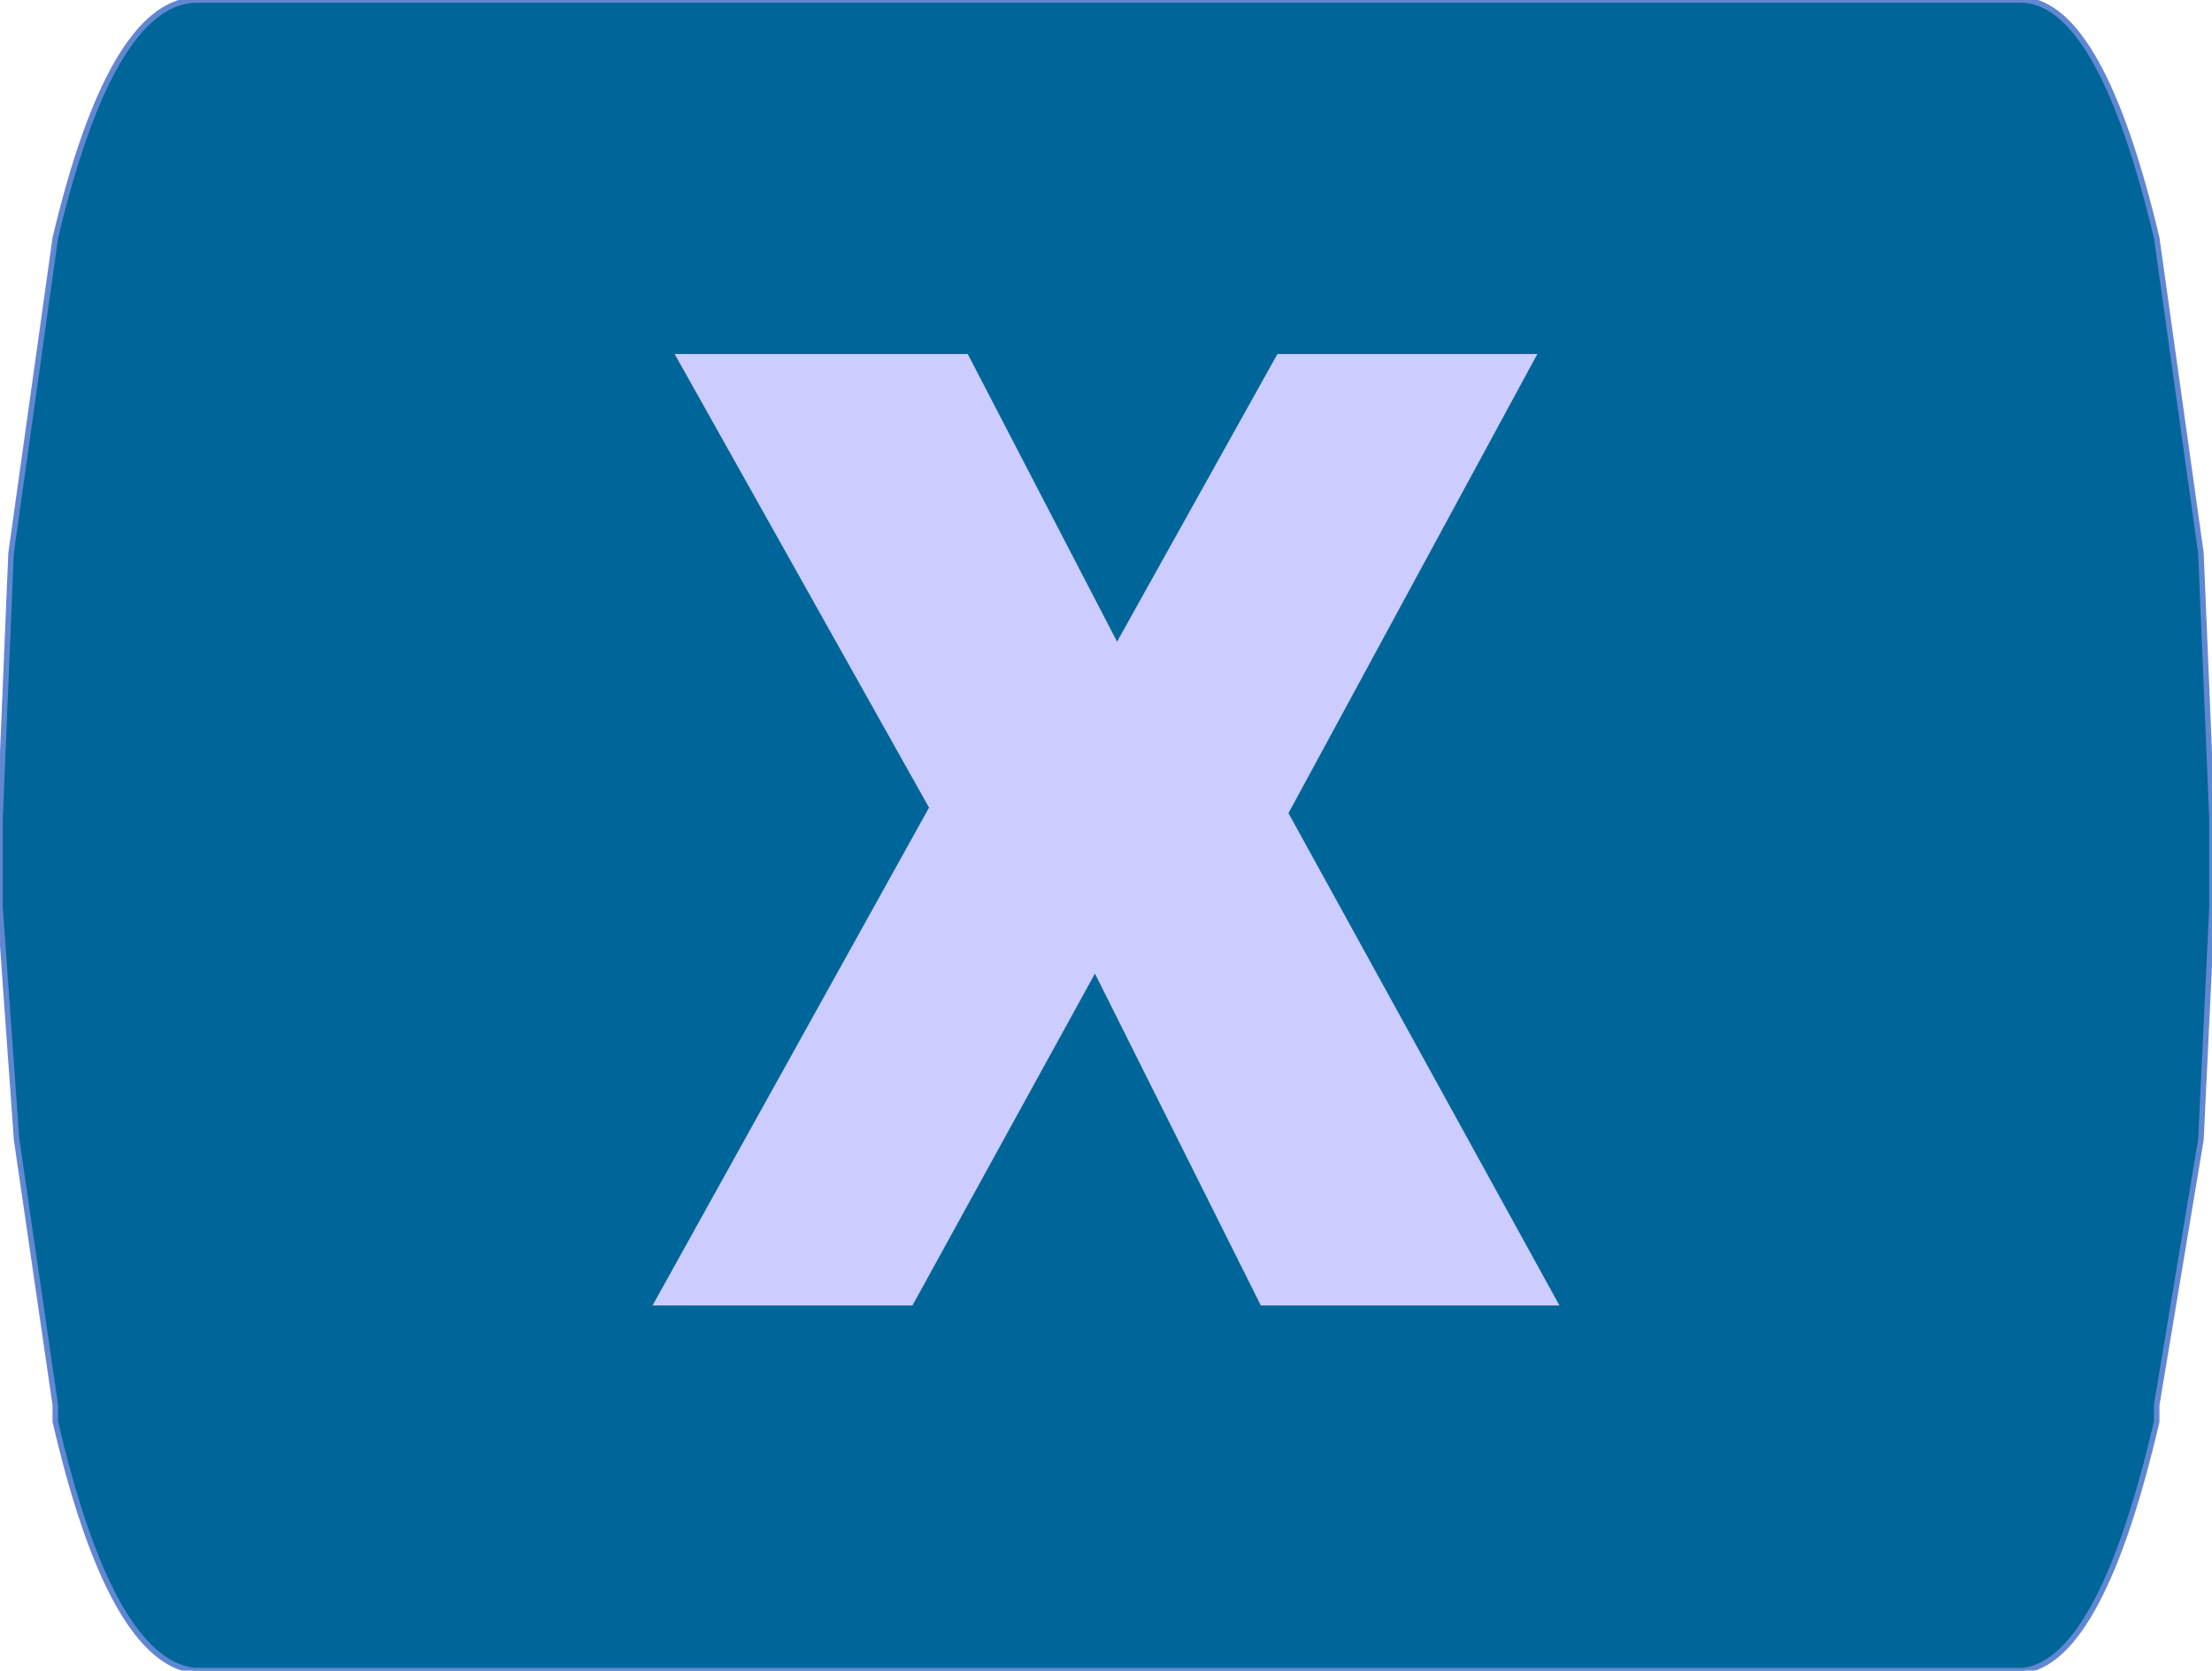 <?xml version="1.0" encoding="UTF-8" standalone="no"?>
<svg xmlns:xlink="http://www.w3.org/1999/xlink" height="15.1px" width="20.0px" xmlns="http://www.w3.org/2000/svg">
  <g transform="matrix(1.0, 0.0, 0.0, 1.0, 10.0, 7.5)">
    <path d="M9.5 -5.35 L9.9 -2.5 10.0 -0.1 10.0 0.05 10.0 0.7 9.9 2.8 9.5 5.2 9.5 5.35 Q9.0 7.5 8.3 7.6 L-8.25 7.6 Q-9.0 7.5 -9.5 5.35 L-9.5 5.2 -9.85 2.8 -10.0 0.7 -10.0 0.05 -10.0 -0.1 -9.9 -2.5 -9.5 -5.35 Q-9.0 -7.45 -8.25 -7.5 L8.3 -7.5 Q9.0 -7.45 9.5 -5.35" fill="#006699" fill-rule="evenodd" stroke="none"/>
    <path d="M9.5 -5.35 L9.9 -2.5 10.0 -0.1 10.0 0.05 10.0 0.7 9.9 2.8 9.5 5.2 9.5 5.35 Q9.0 7.5 8.3 7.6 L-8.25 7.6 Q-9.0 7.5 -9.5 5.35 L-9.5 5.2 -9.85 2.8 -10.0 0.7 -10.0 0.05 -10.0 -0.1 -9.9 -2.5 -9.5 -5.35 Q-9.0 -7.45 -8.25 -7.5 L8.3 -7.5 Q9.0 -7.45 9.5 -5.35 Z" fill="none" stroke="#6187d3" stroke-linecap="round" stroke-linejoin="round" stroke-width="0.05"/>
    <path d="M3.9 -4.3 L1.65 -0.15 4.1 4.3 1.4 4.3 -0.1 1.3 -1.75 4.3 -4.1 4.3 -1.6 -0.2 -3.9 -4.3 -1.25 -4.3 0.1 -1.7 1.55 -4.3 3.9 -4.3" fill="#ccccff" fill-rule="evenodd" stroke="none"/>
  </g>
</svg>
